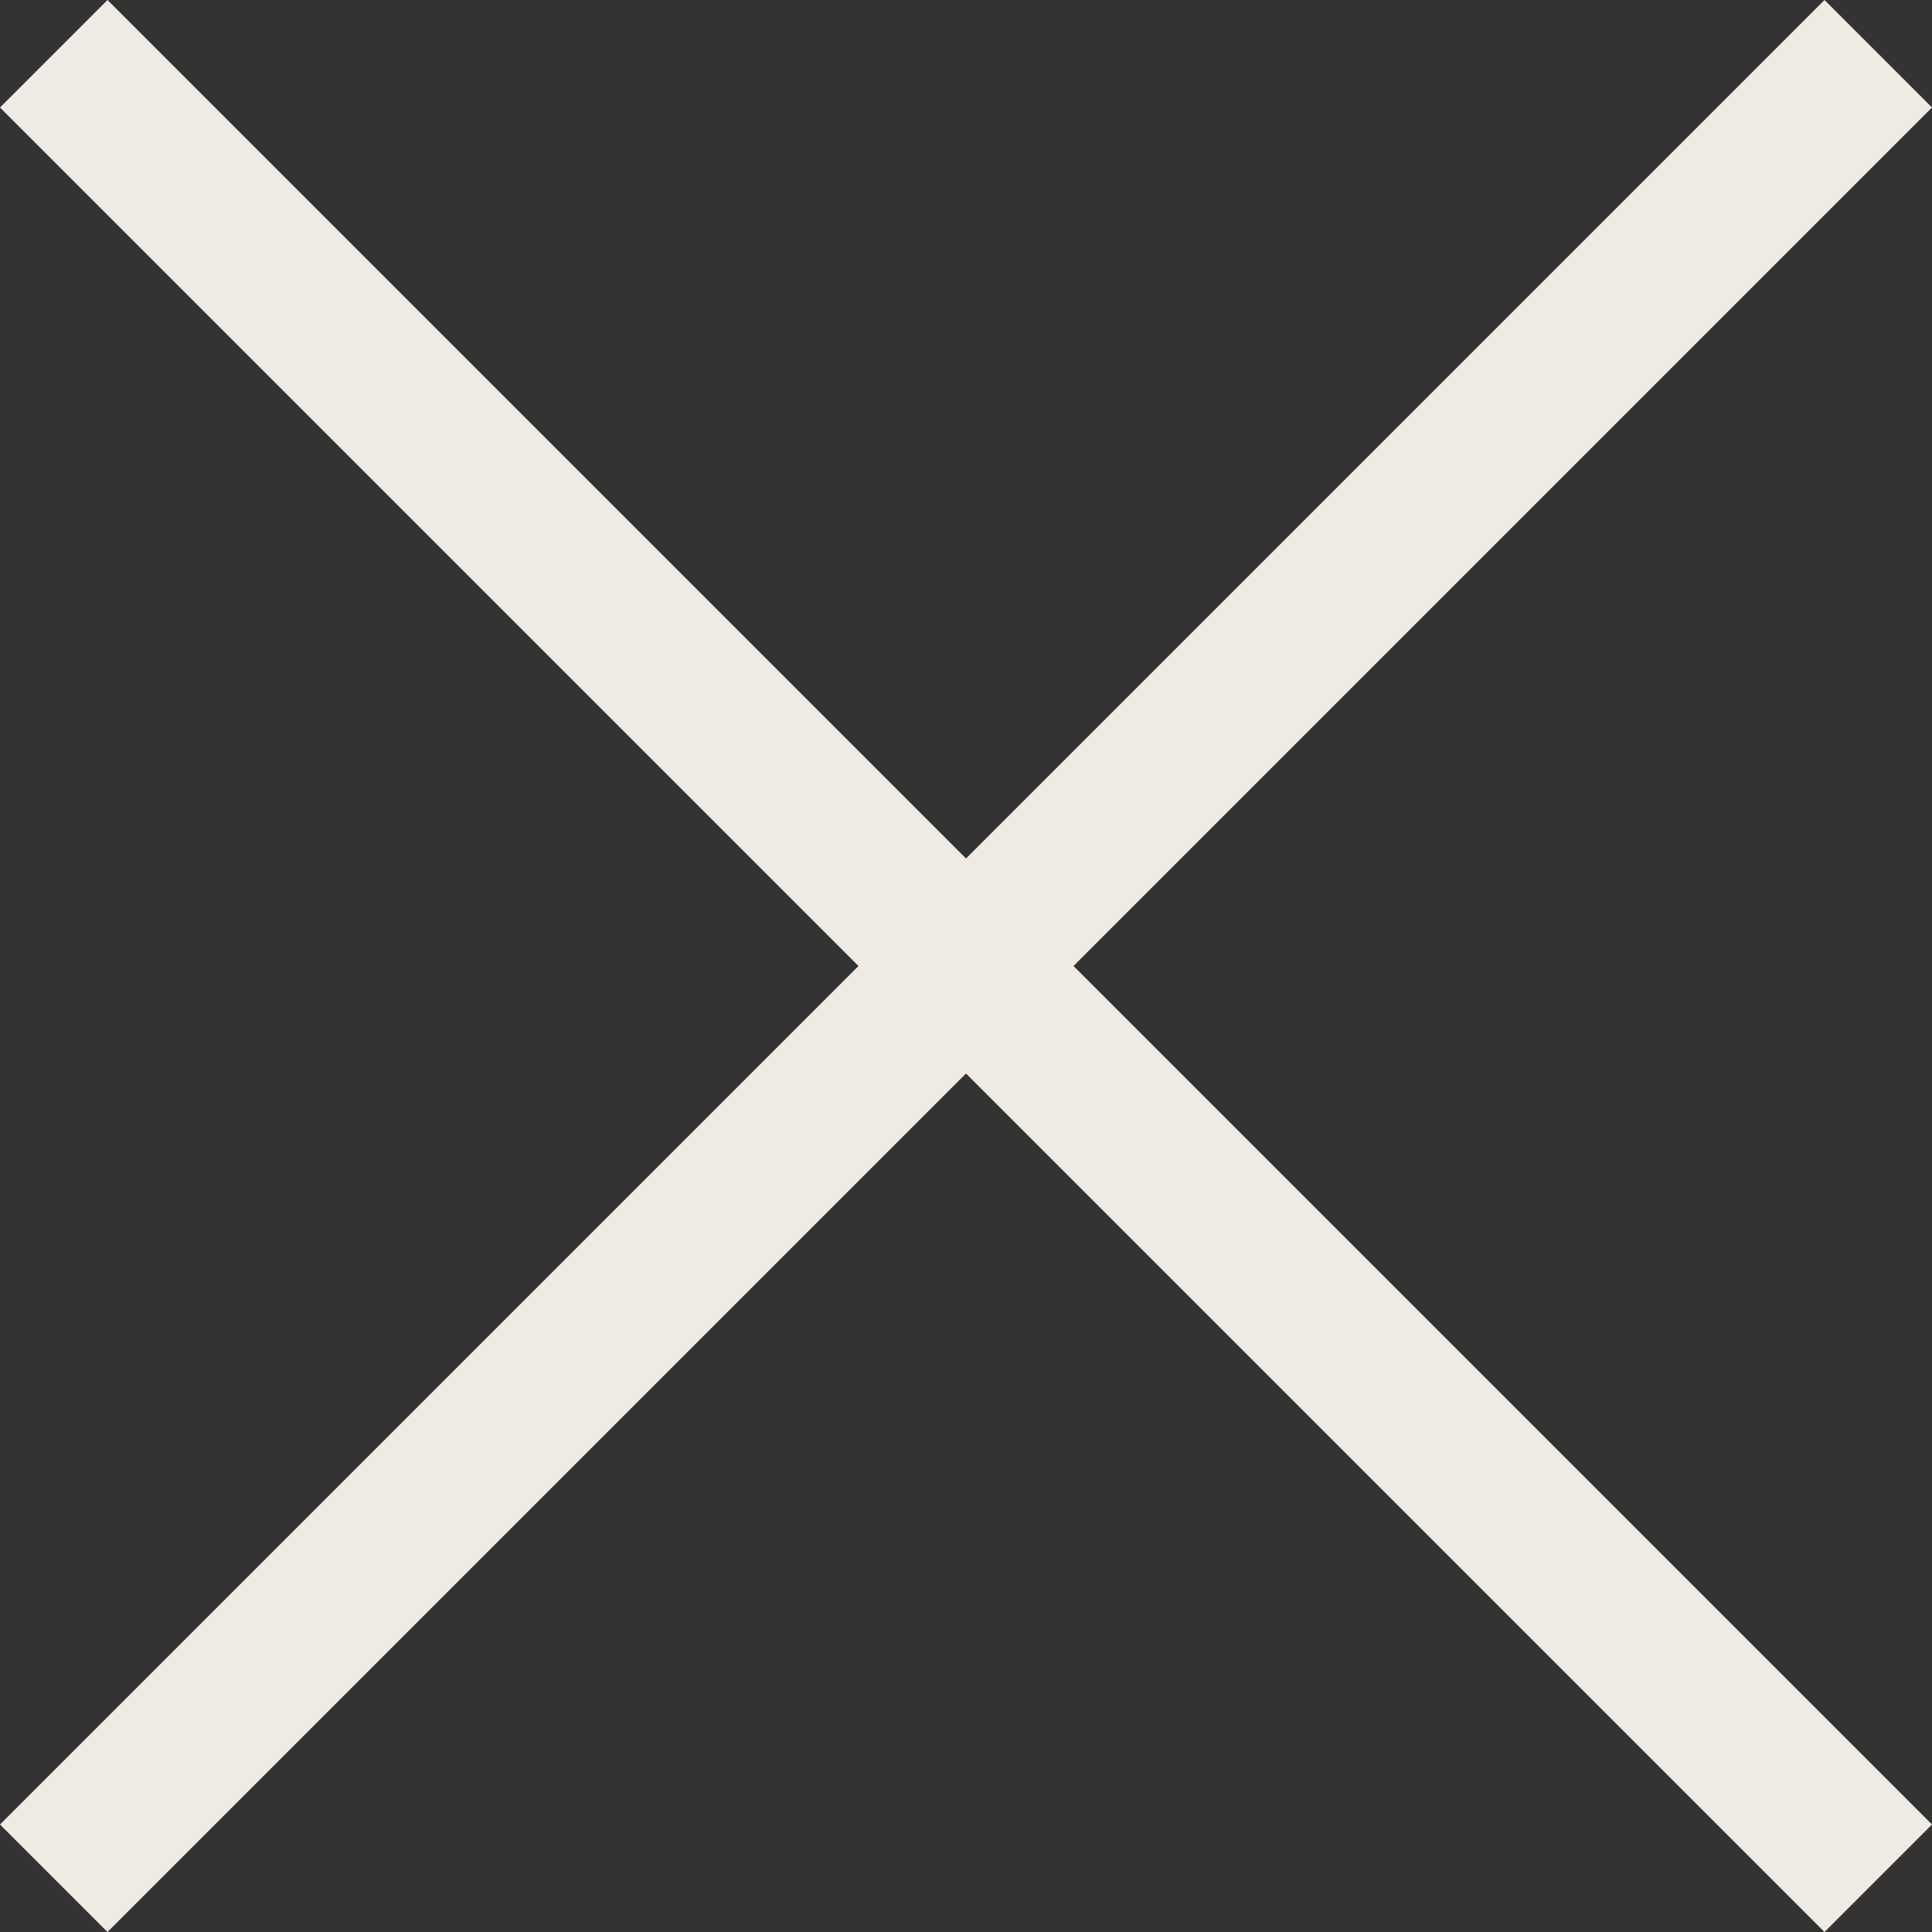 <svg xmlns="http://www.w3.org/2000/svg" width="25.414" height="25.414" viewBox="0 0 25.414 25.414"><rect x="0" y="0" width="25.414" height="25.414" fill="#333333" stroke="none"/><g transform="translate(0.332 0.332)"><line x2="24" y2="24" transform="translate(0.375 0.375)" fill="none" stroke="#f0eae4" stroke-linejoin="round" stroke-width="2"/><line x1="24" y2="24" transform="translate(0.375 0.375)" fill="none" stroke="#f0eae4" stroke-linejoin="round" stroke-width="2"/></g></svg>